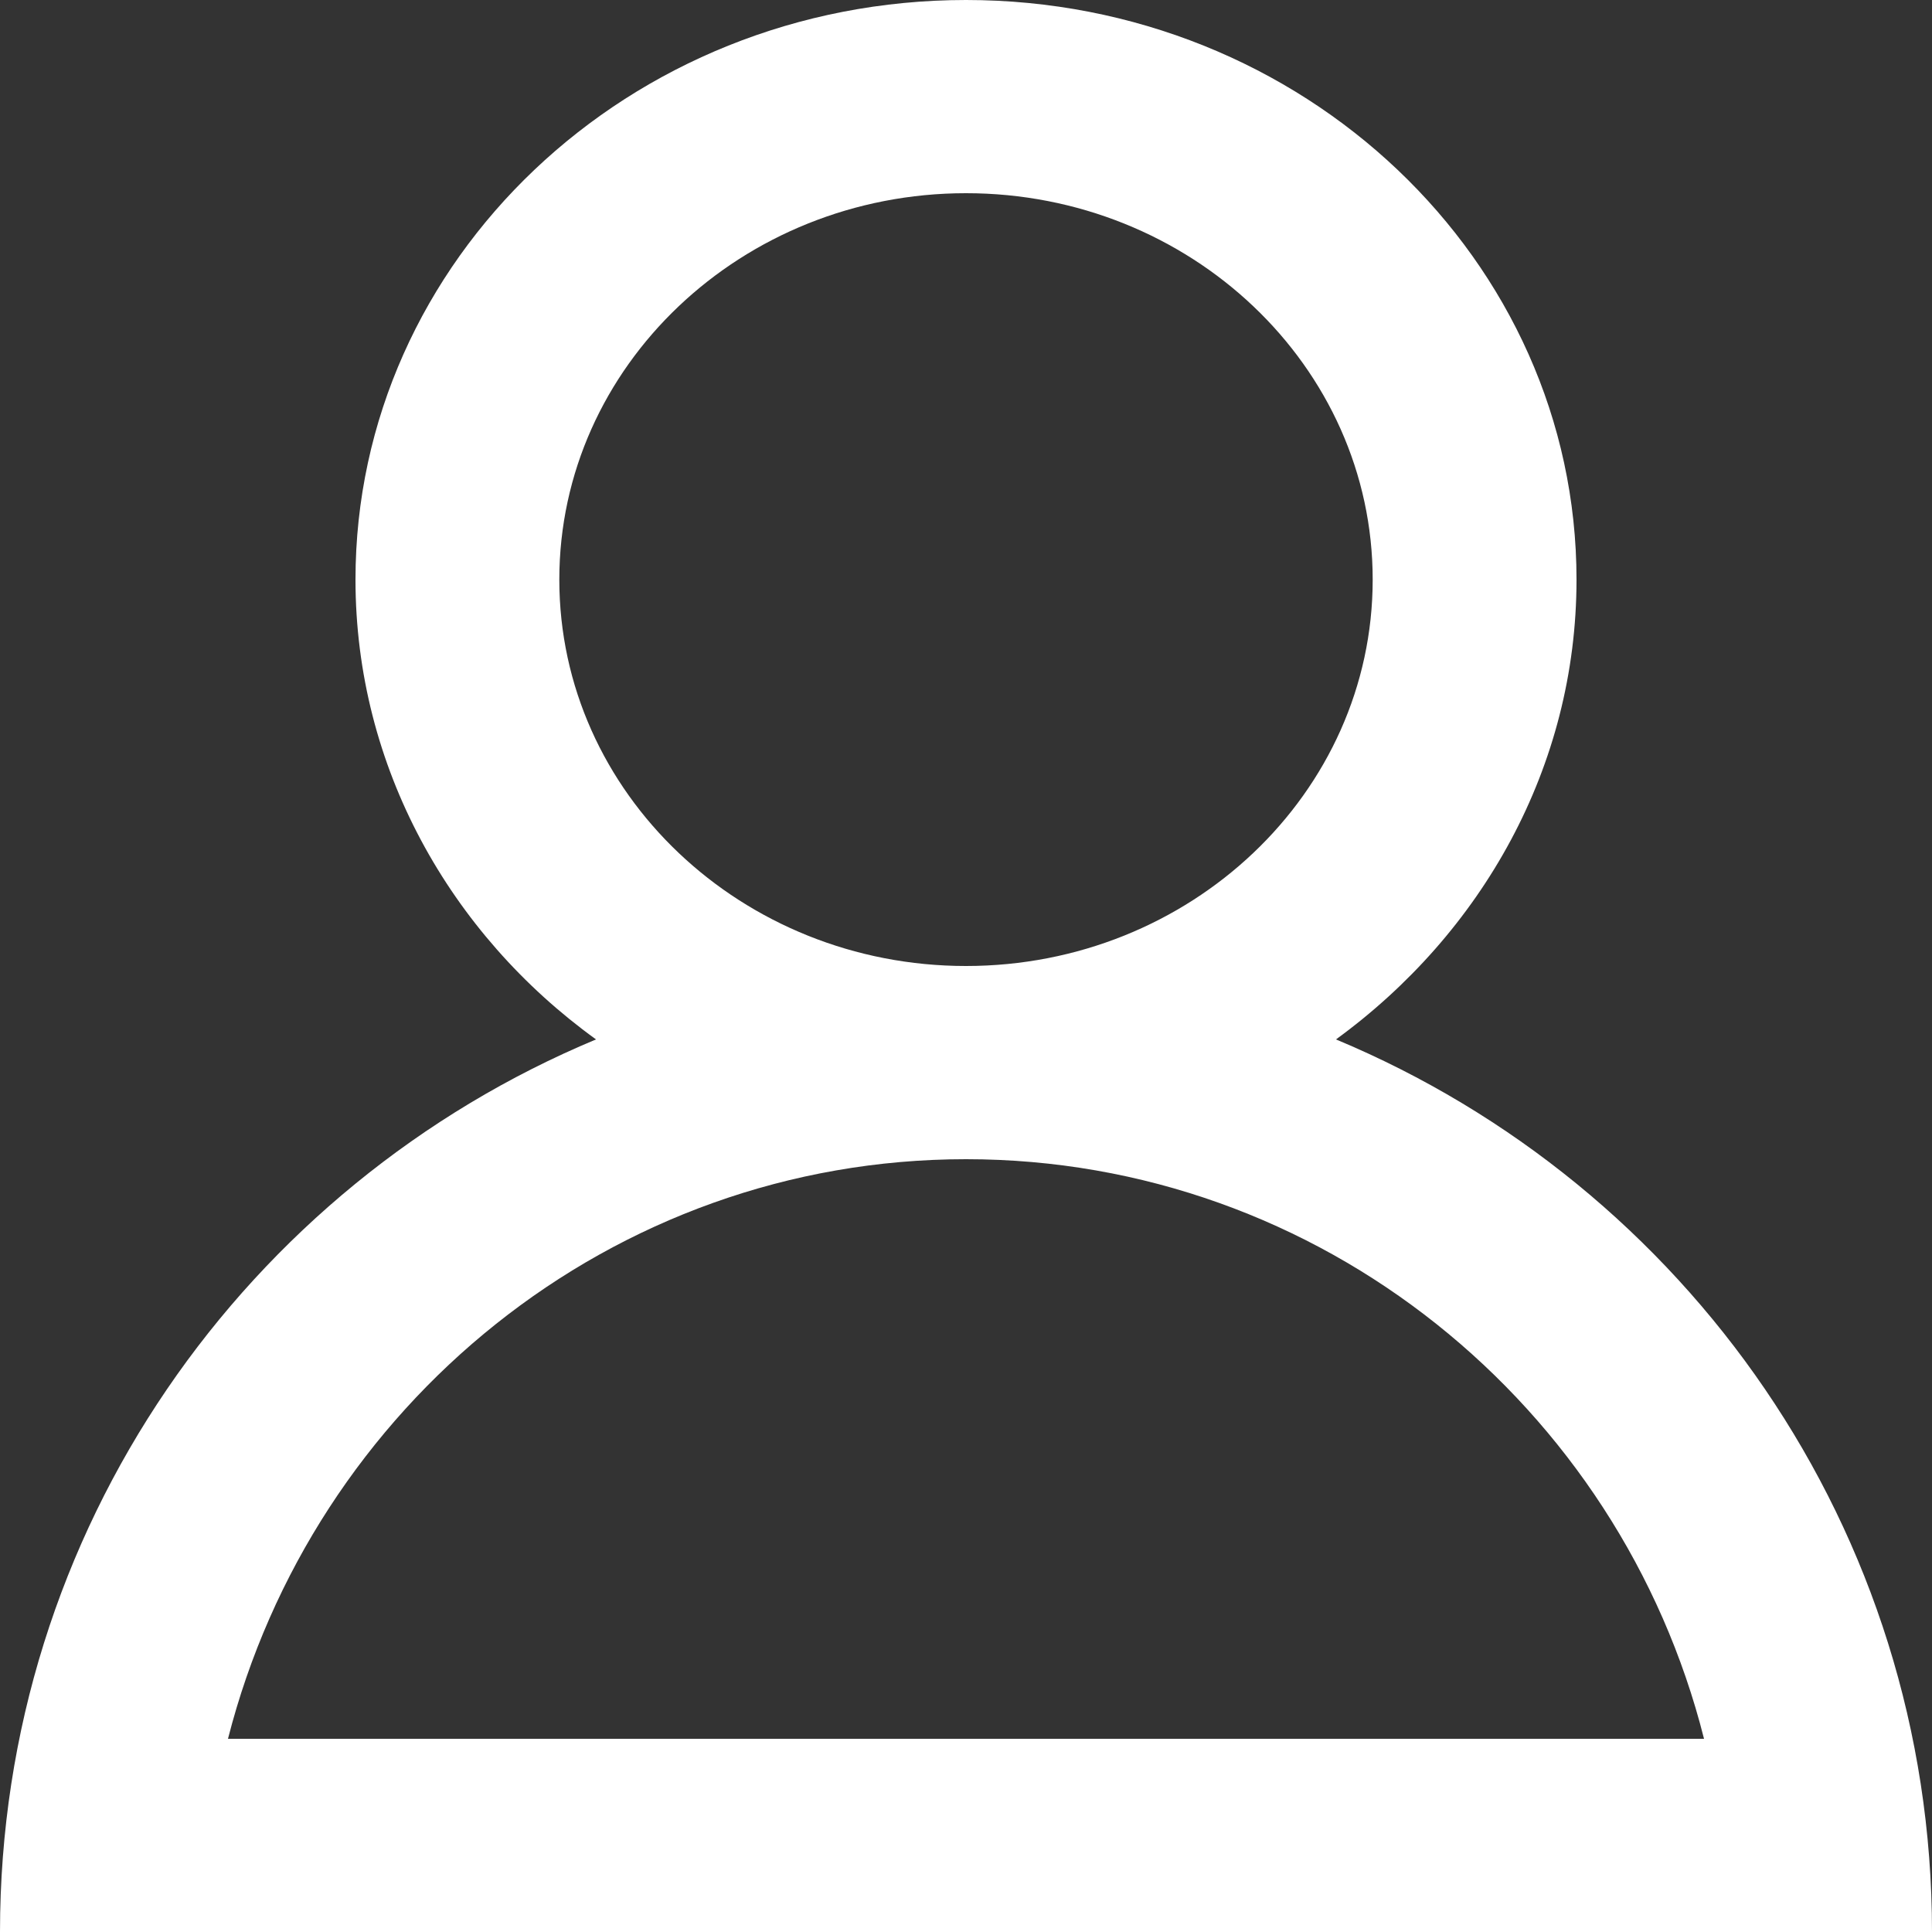 <svg width="20" height="20" viewBox="0 0 20 20" fill="none" xmlns="http://www.w3.org/2000/svg">
<rect x="0" y="0" width="20" height="20" fill="#333333" stroke="none"/>
<path d="M13.83 10.76C15.34 9.66 16.32 7.94 16.32 6C16.32 2.69 13.49 0 10 0C6.51 0 3.68 2.69 3.68 6C3.68 7.94 4.66 9.67 6.17 10.76C2.55 12.27 0 15.83 0 20H20C20 15.83 17.45 12.27 13.83 10.76ZM5.79 6C5.79 3.79 7.68 2 10 2C12.32 2 14.21 3.79 14.21 6C14.21 8.21 12.32 10 10 10C7.68 10 5.79 8.21 5.79 6ZM10 12C13.67 12 16.77 14.55 17.64 18H2.36C3.24 14.55 6.33 12 10 12Z" fill="white"/>
</svg>
